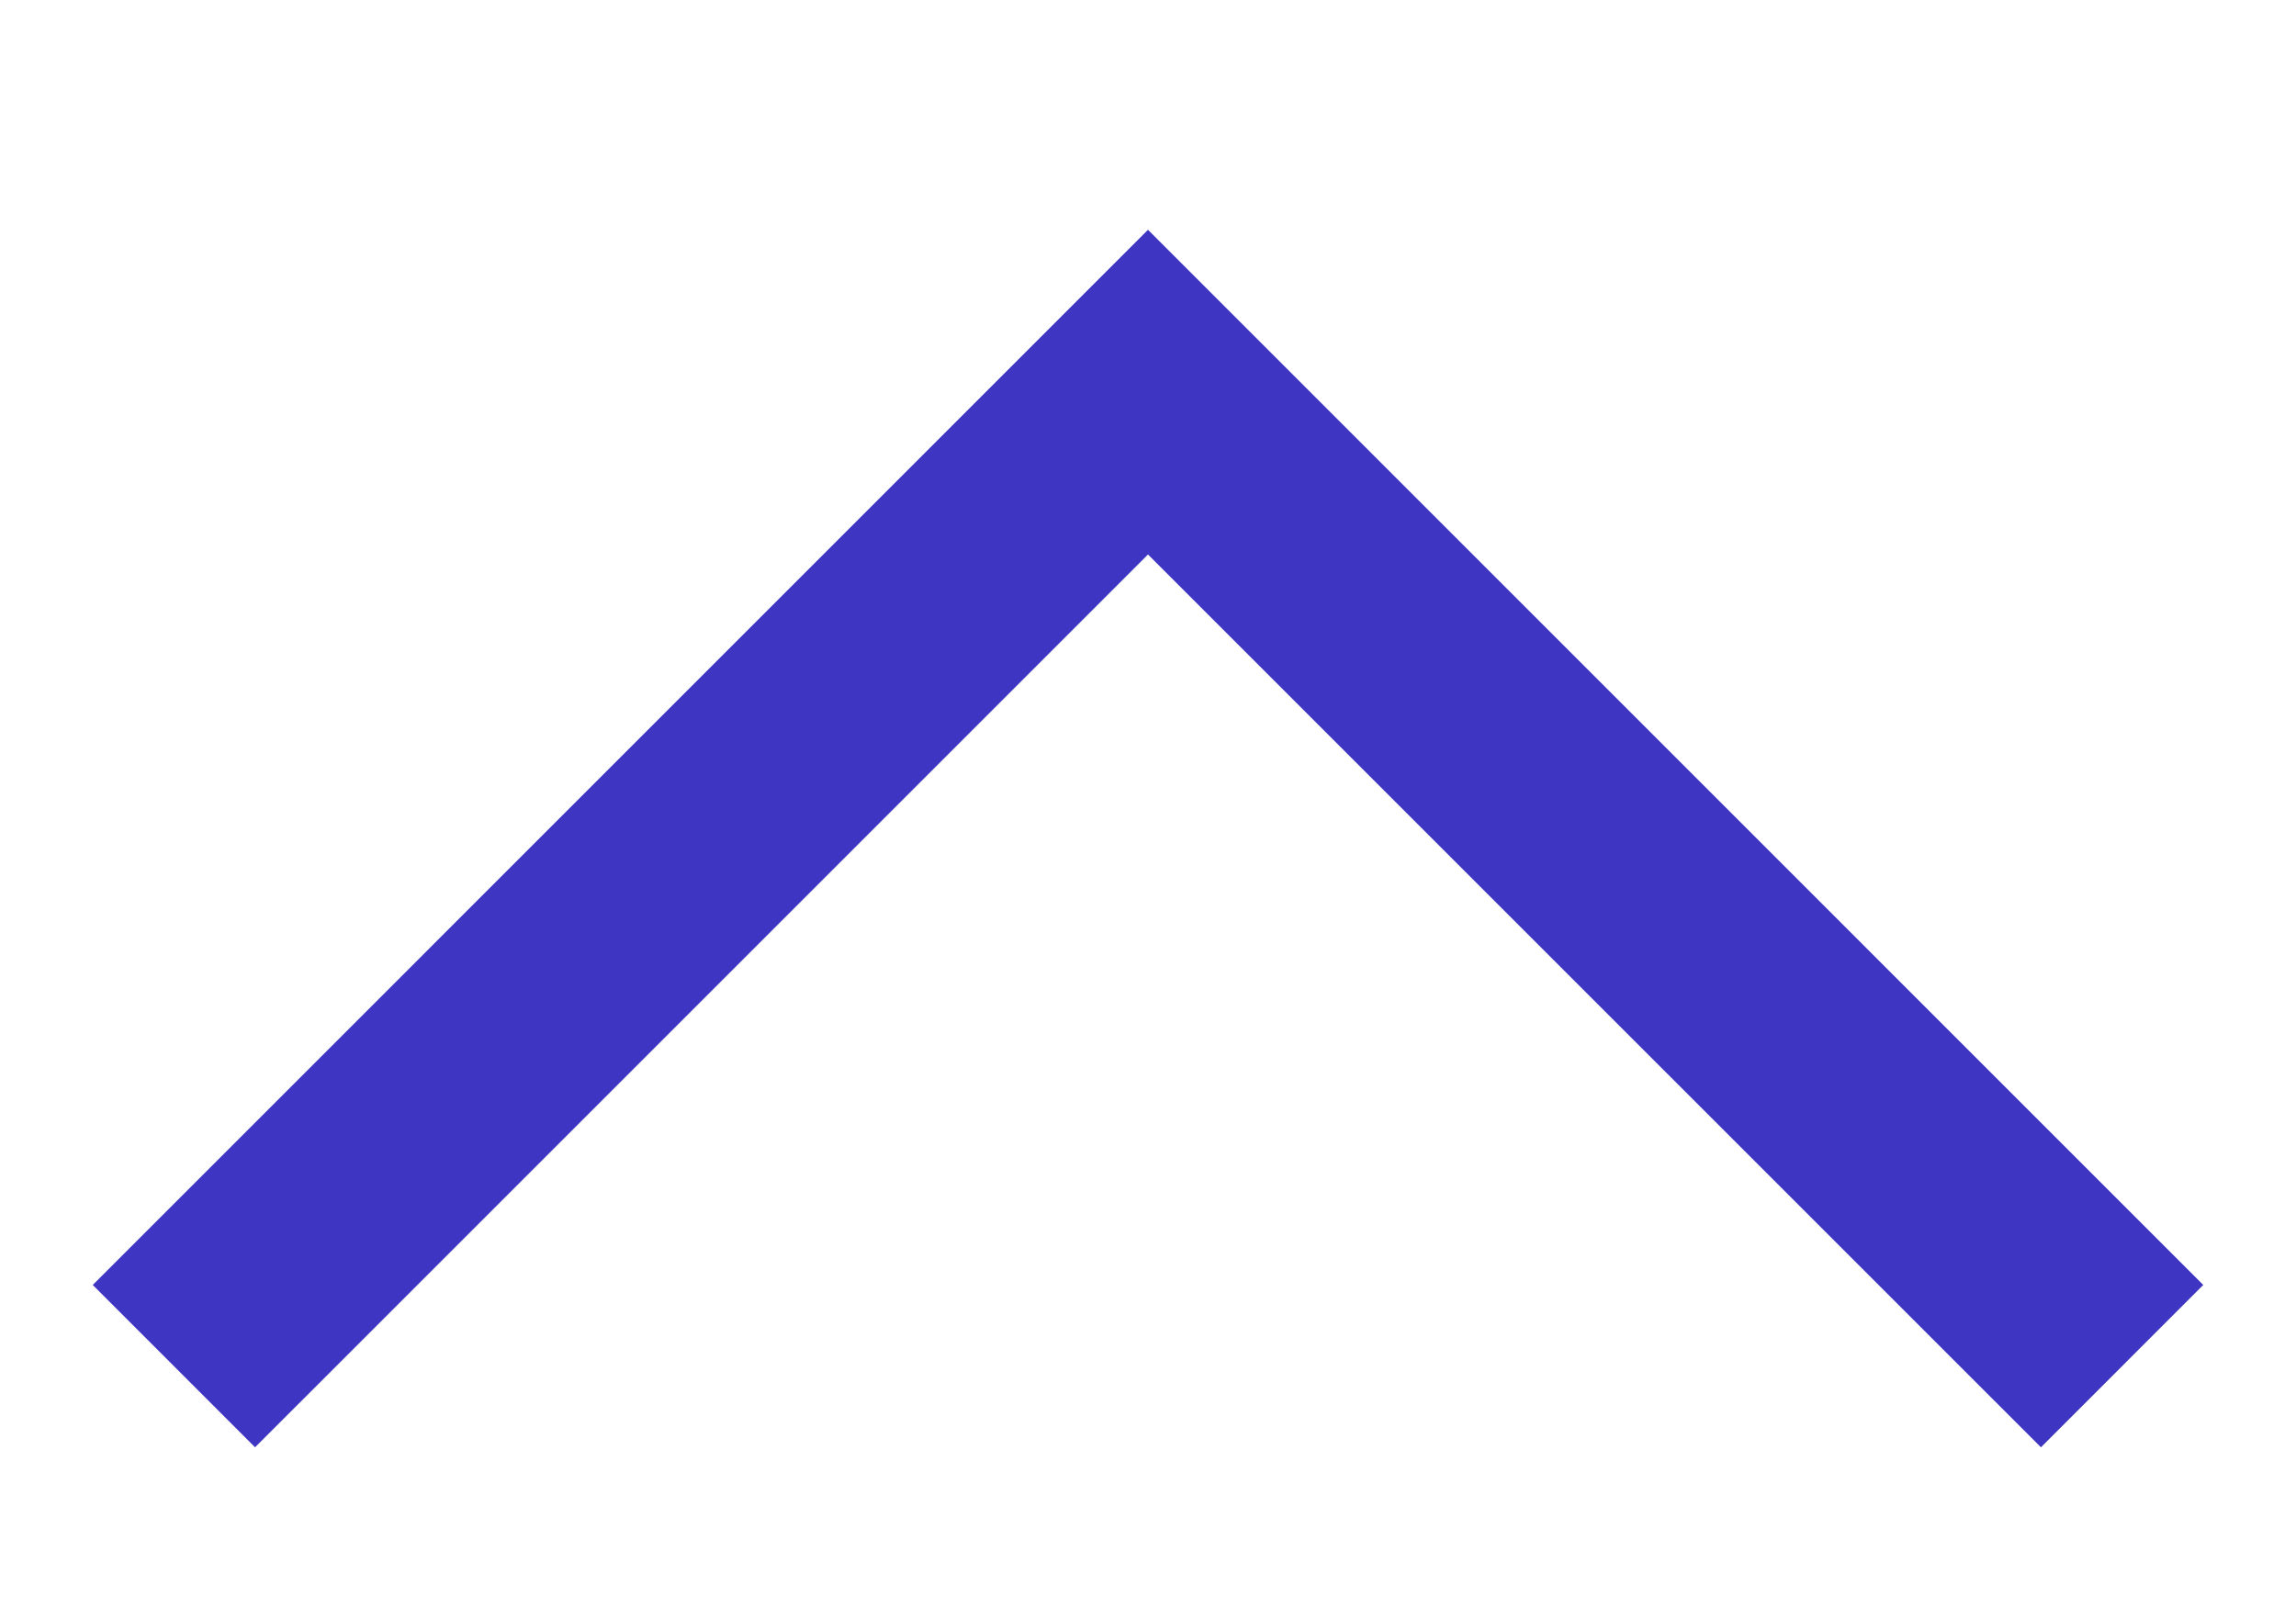 <?xml version="1.0" encoding="UTF-8"?> <svg xmlns="http://www.w3.org/2000/svg" id="d" data-name="Слой 4" viewBox="0 0 100 70"><polygon points="11.109 63.043 4.039 55.972 50 10.01 95.961 55.972 88.891 63.043 50 24.153 11.109 63.043" style="fill: #3e35c2;"></polygon></svg> 